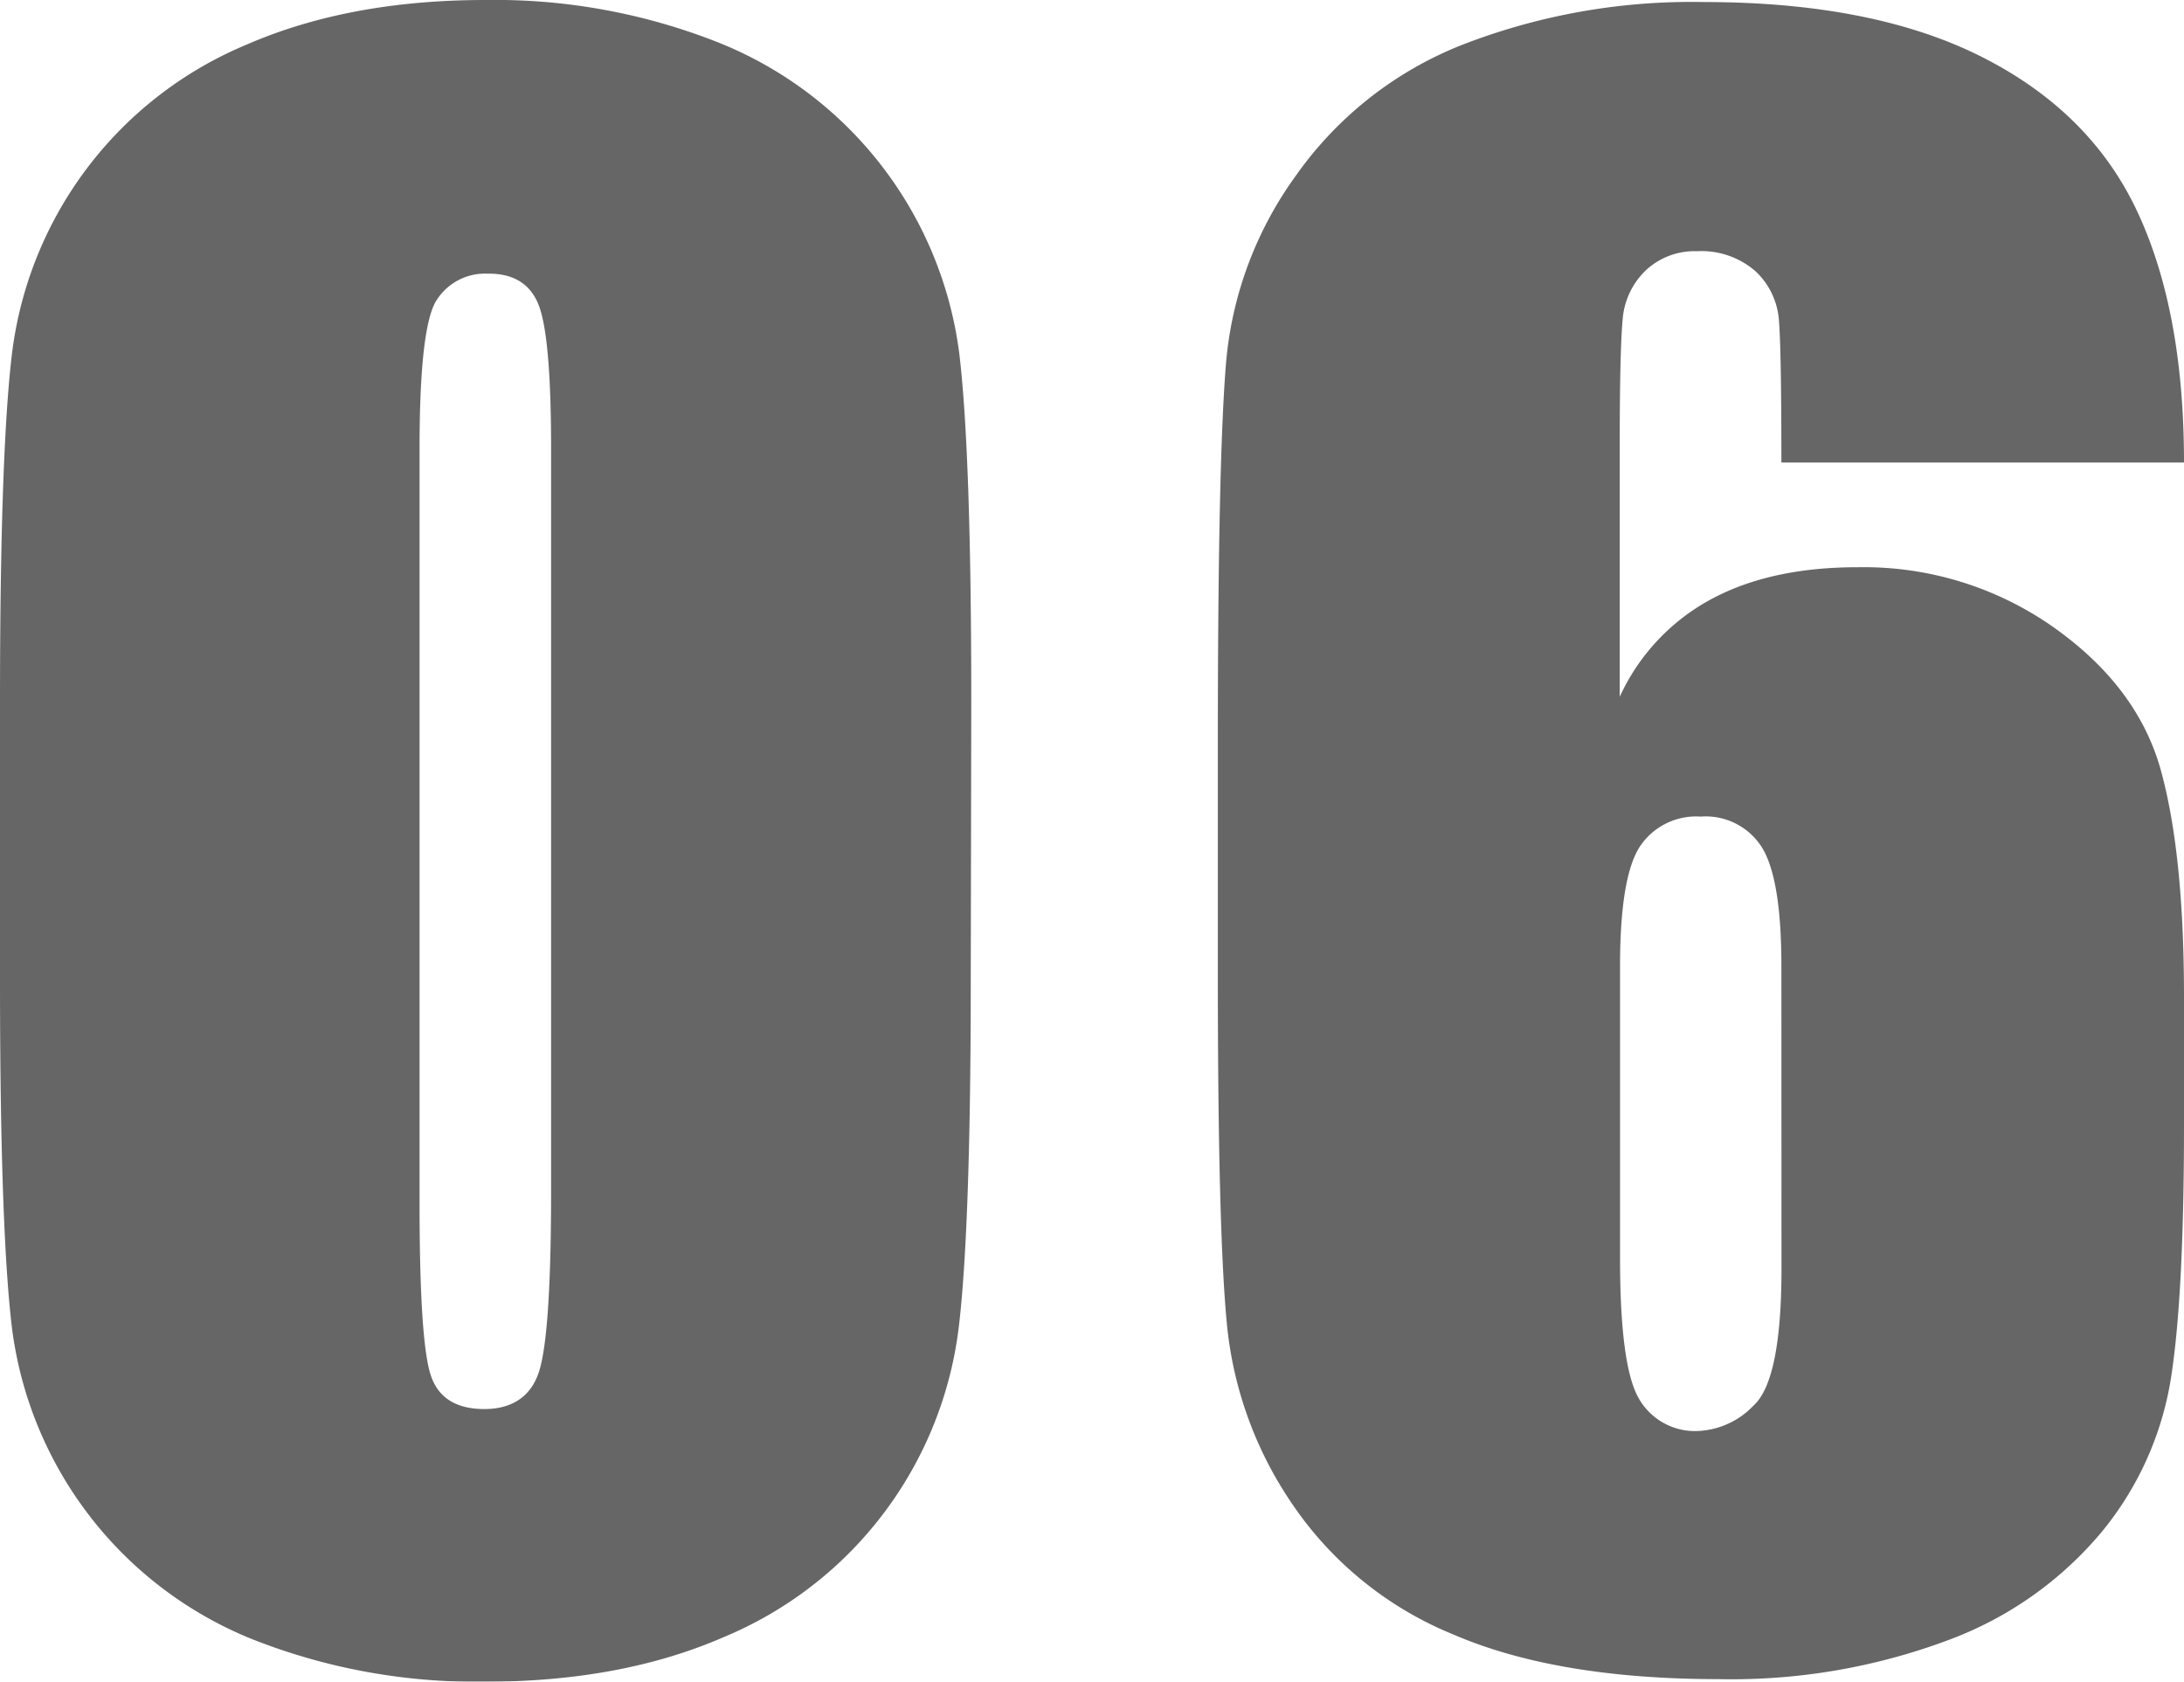 <svg xmlns="http://www.w3.org/2000/svg" viewBox="0 0 214 164.75"><defs><style>.cls-1{opacity:0.6;}</style></defs><g id="レイヤー_2" data-name="レイヤー 2"><g id="design"><g class="cls-1"><path d="M95.12,95.9q0,23.82-1.13,33.74a37.8,37.8,0,0,1-23,30.71q-10.06,4.4-23.44,4.4a59.62,59.62,0,0,1-22.8-4.15A38.06,38.06,0,0,1,1.17,130.08Q0,120.31,0,95.9V68.85Q0,45,1.12,35.11a37.78,37.78,0,0,1,23-30.72Q34.18,0,47.56,0a59.5,59.5,0,0,1,22.8,4.15A38,38,0,0,1,94,34.67q1.17,9.77,1.17,34.18ZM54,44q0-11-1.22-14.12t-5-3.07a5.62,5.62,0,0,0-4.93,2.49Q41.11,31.74,41.11,44v73.82q0,13.77,1.13,17c.74,2.14,2.49,3.22,5.22,3.22s4.59-1.24,5.37-3.71S54,125.91,54,116.6Z"/><path d="M214,45.31H174.55q0-11-.24-13.91A7.29,7.29,0,0,0,172,26.56a8.06,8.06,0,0,0-5.71-1.95,7,7,0,0,0-5,1.85A7.43,7.43,0,0,0,159,31.25q-.28,2.93-.29,11.82V68.26a20.57,20.57,0,0,1,8.89-9.52q5.85-3.18,14.45-3.17a32.31,32.31,0,0,1,19.14,5.86q8.29,5.85,10.55,14.06T214,97.66v12.59q0,16.6-1.27,24.71A31.47,31.47,0,0,1,206,150a35.7,35.7,0,0,1-15.14,10.69,60.59,60.59,0,0,1-22.41,3.81q-15.92,0-26.08-4.39a35,35,0,0,1-15.67-12.65,37.68,37.68,0,0,1-6.44-17.33q-.94-9.09-.93-35.26V73q0-28.23.83-37.74a36.51,36.51,0,0,1,6.78-18A36.17,36.17,0,0,1,143.15,4.44,62.06,62.06,0,0,1,166.93.2q16.6,0,27.25,5.37T209.41,20.7Q214,30.47,214,45.31ZM174.55,94.63q0-8.4-1.85-11.52A6.5,6.5,0,0,0,166.64,80a6.61,6.61,0,0,0-6,3c-1.26,2-1.9,5.87-1.9,11.67v28.61q0,10.46,1.81,13.67a6.33,6.33,0,0,0,6,3.23,8,8,0,0,0,5.28-2.49q2.73-2.49,2.73-13.43Z"/></g></g></g></svg>